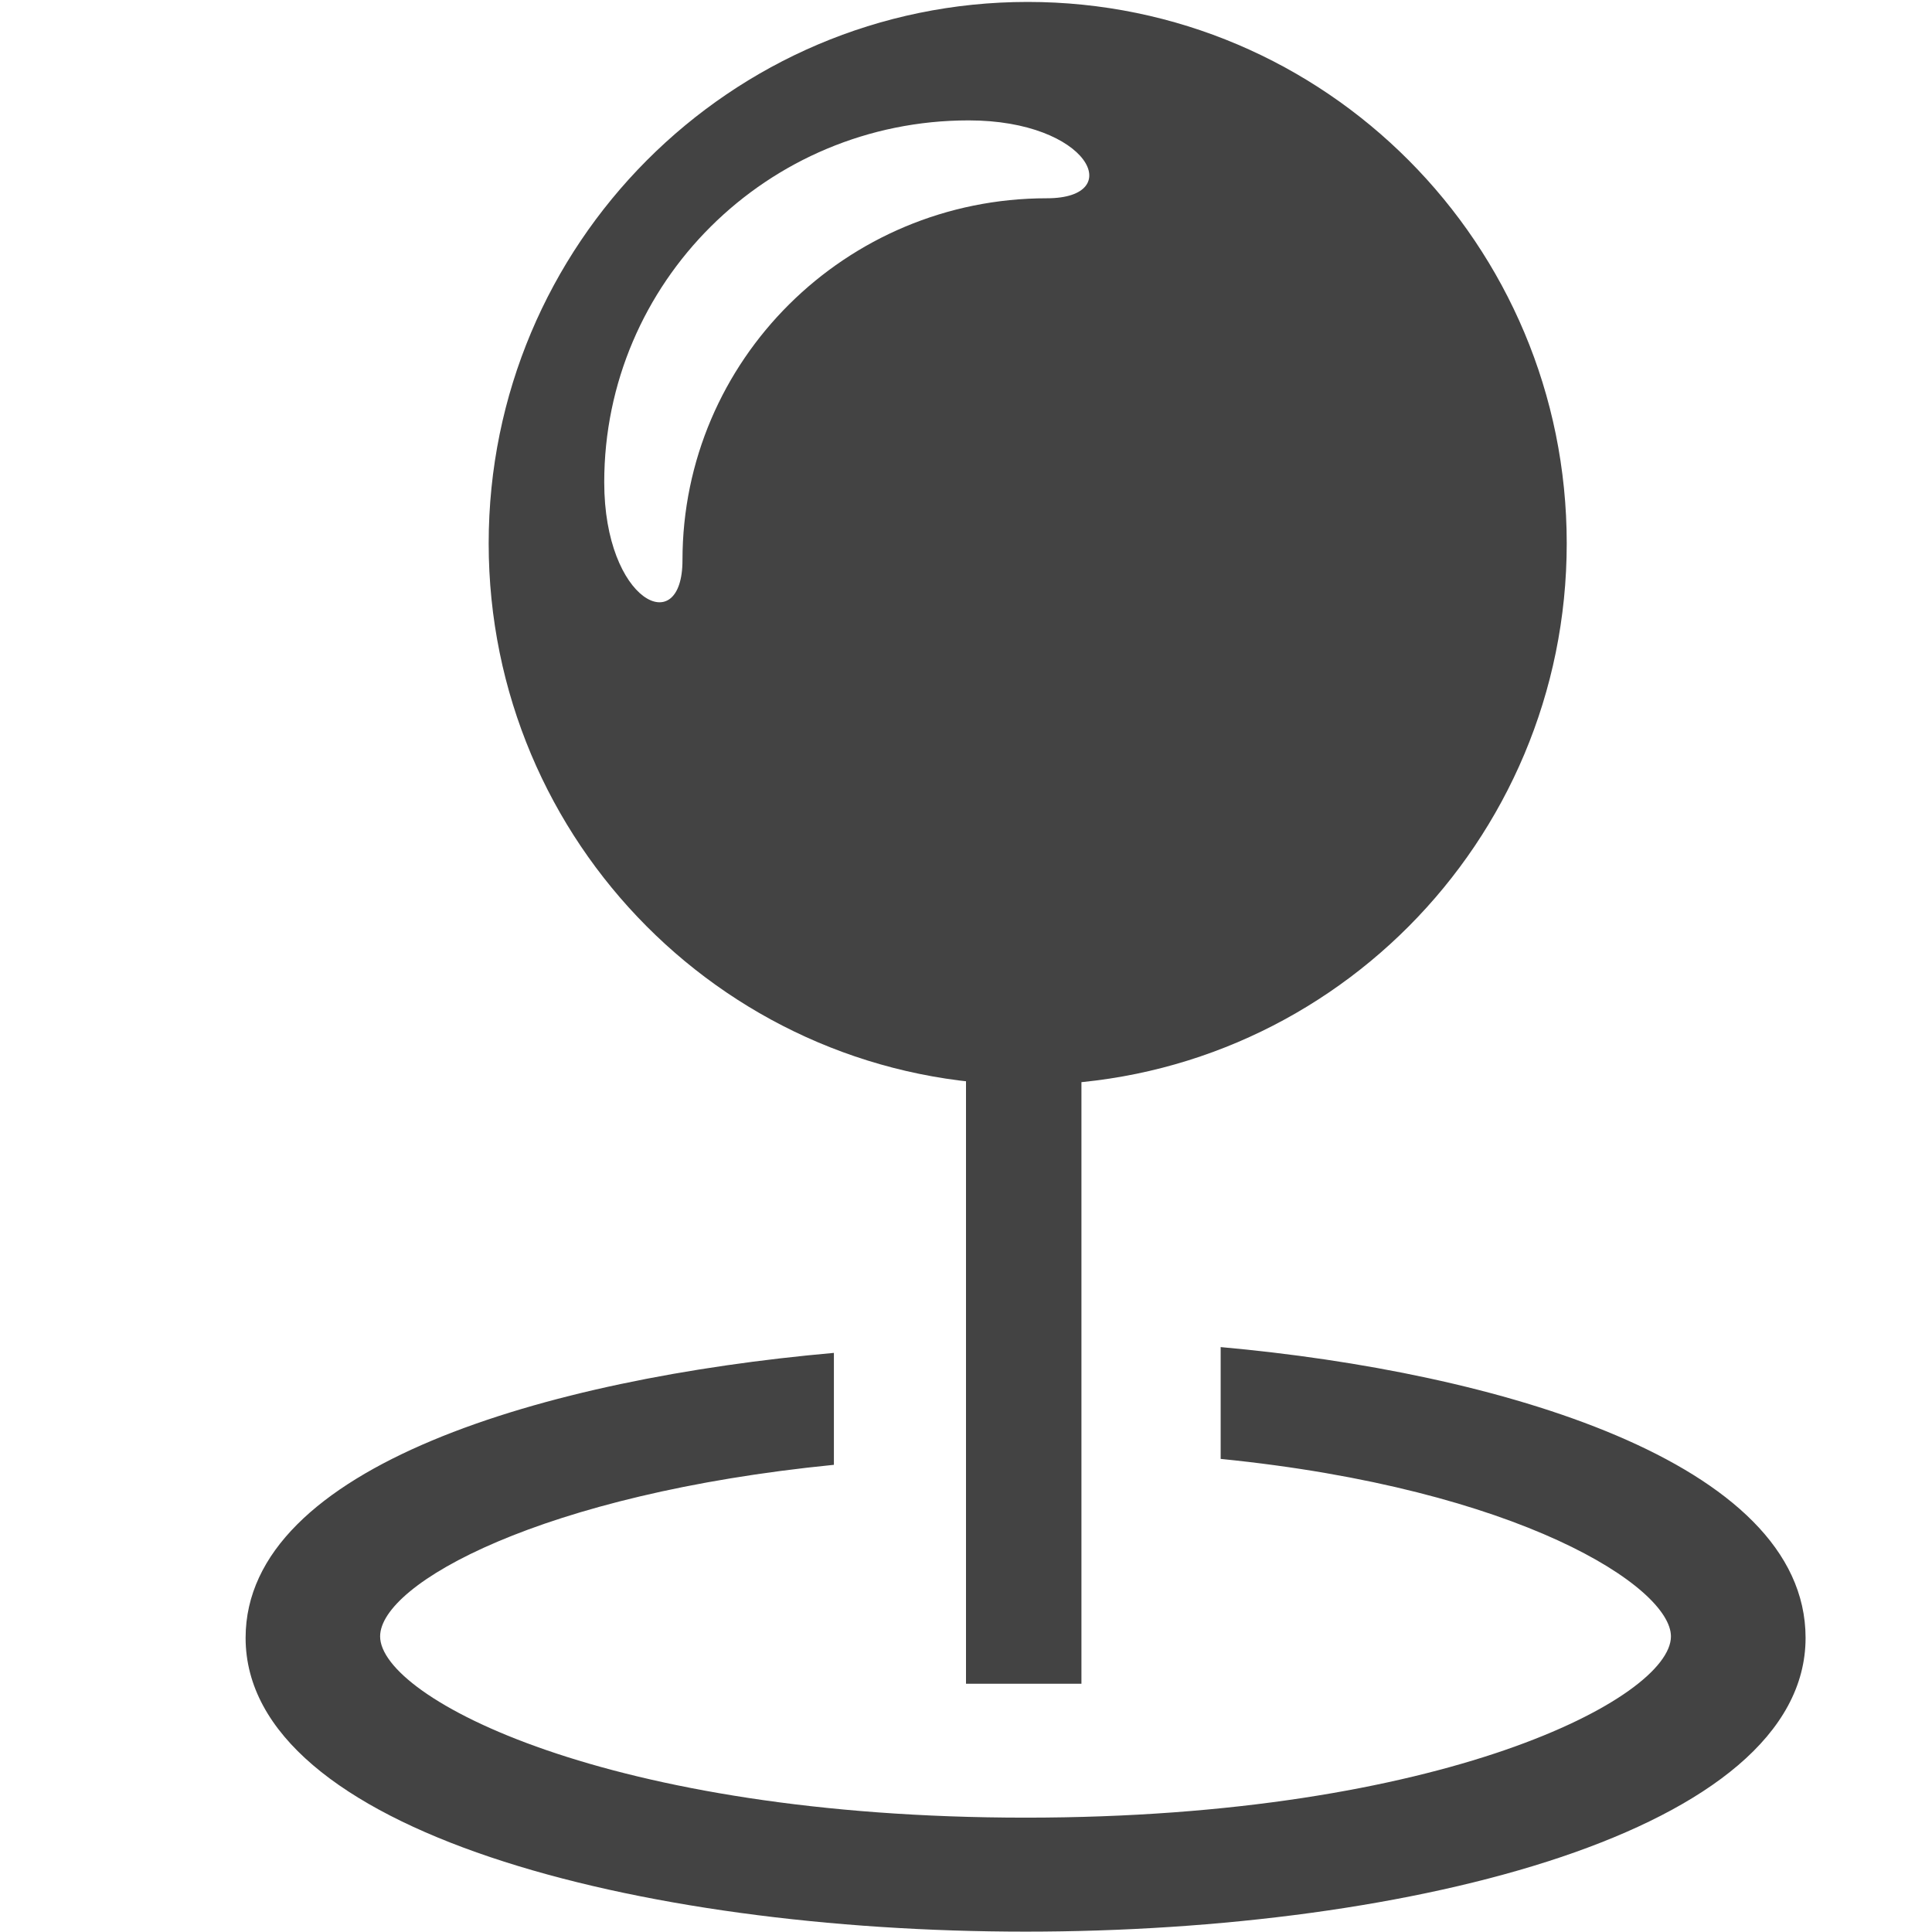 
<svg viewBox="0 0 16 16" version="1.1" xmlns="http://www.w3.org/2000/svg" xmlns:xlink="http://www.w3.org/1999/xlink" class="si-glyph si-glyph-pin-location-1"><title>Pin-location-1</title><defs></defs><g stroke="none" stroke-width="1" fill="none" fill-rule="evenodd"><g transform="translate(2, 0)" fill="#434343"><g transform="translate(2, 0)"><rect x="4" y="6" width="0.956" height="7.944" class="si-glyph-fill"></rect><path d="M4.511,0.016 C2.047,0.016 0.047,2.024 0.047,4.5 C0.047,6.978 2.047,8.984 4.511,8.984 C6.976,8.984 8.975,6.977 8.975,4.5 C8.975,2.023 6.977,0.016 4.511,0.016 L4.511,0.016 Z M4.67,1.642 C3.002,1.642 1.652,2.985 1.652,4.639 C1.652,5.301 1.004,4.985 1.004,3.994 C1.004,2.34 2.354,0.997 4.022,0.997 C5.018,0.997 5.336,1.642 4.67,1.642 L4.67,1.642 Z" class="si-glyph-fill"></path></g><path d="M8.109,11.156 L8.109,12.082 C10.586,12.33 11.838,13.144 11.838,13.552 C11.838,14.061 9.951,15.053 6.494,15.053 C3.035,15.053 1.148,14.061 1.148,13.552 C1.148,13.114 2.49,12.371 4.906,12.131 L4.906,11.204 C2.527,11.415 0.034,12.142 0.034,13.564 C0.034,15.162 3.283,15.997 6.494,15.997 C9.703,15.997 12.953,15.162 12.953,13.564 C12.953,12.102 10.393,11.361 8.109,11.156 L8.109,11.156 Z" class="si-glyph-fill"></path></g></g></svg>